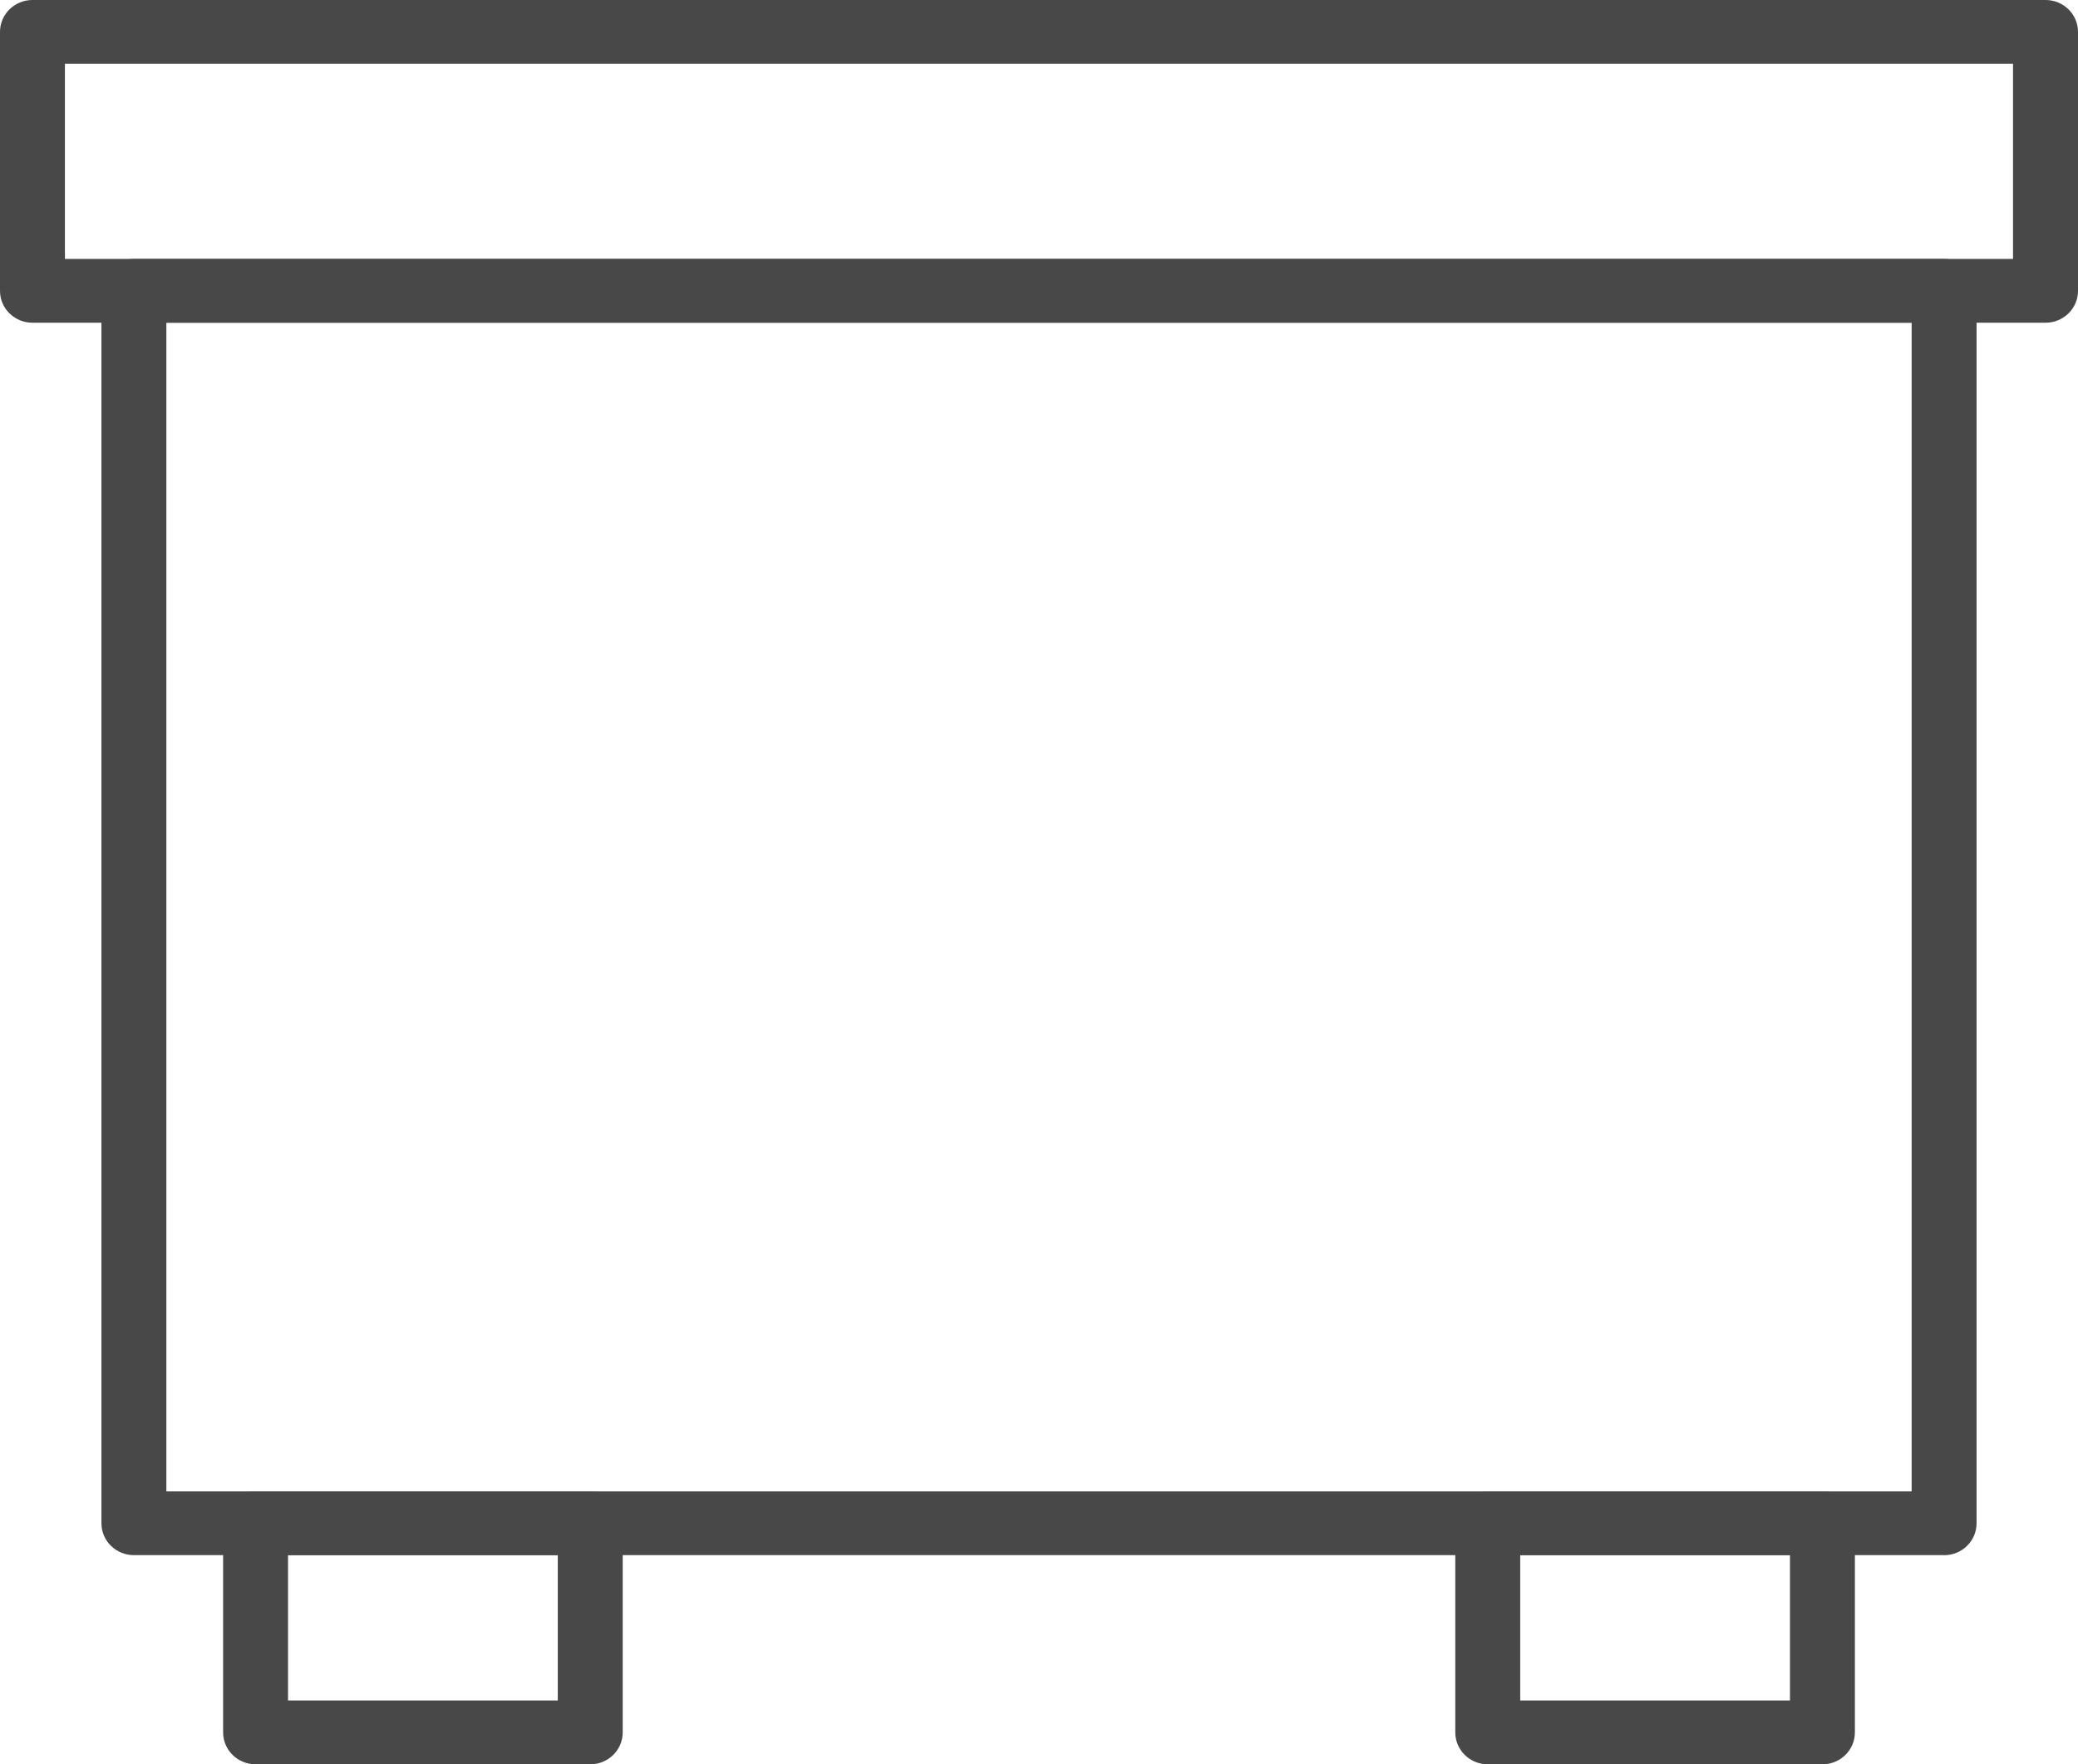 <?xml version="1.0" encoding="UTF-8"?>
<svg id="Capa_1" data-name="Capa 1" xmlns="http://www.w3.org/2000/svg" viewBox="0 0 435.32 369.56">
  <defs>
    <style>
      .cls-1 {
        fill: #484848;
        fill-rule: evenodd;
        stroke-width: 0px;
      }
    </style>
  </defs>
  <g id="Layer_1">
    <path class="cls-1" d="M428.52,67.6H6.8c-3.76,0-6.8-2.99-6.8-6.68V6.68C0,2.99,3.04,0,6.8,0h421.72c3.76,0,6.8,2.99,6.8,6.68v54.24c0,3.69-3.05,6.68-6.8,6.68ZM13.6,54.24h408.11V13.36H13.6v40.88Z"/>
    <path class="cls-1" d="M407.27,325.75H28.05c-3.76,0-6.8-2.99-6.8-6.68V60.92c0-3.69,3.04-6.68,6.8-6.68h379.22c3.76,0,6.8,2.99,6.8,6.68v258.16c0,3.69-3.04,6.68-6.8,6.68ZM34.85,312.4h365.62V67.6H34.85v244.8Z"/>
    <path class="cls-1" d="M123.65,369.56H53.54c-3.76,0-6.8-2.99-6.8-6.68v-43.81c0-3.69,3.04-6.68,6.8-6.68h70.11c3.76,0,6.8,2.99,6.8,6.68v43.81c0,3.69-3.04,6.68-6.8,6.68ZM60.34,356.2h56.51v-30.45h-56.51v30.45Z"/>
    <path class="cls-1" d="M381.78,369.56h-70.11c-3.76,0-6.8-2.99-6.8-6.68v-43.81c0-3.69,3.04-6.68,6.8-6.68h70.11c3.76,0,6.8,2.99,6.8,6.68v43.81c0,3.69-3.04,6.68-6.8,6.68h0ZM318.47,356.2h56.51v-30.45h-56.51v30.45Z"/>
  </g>
</svg>